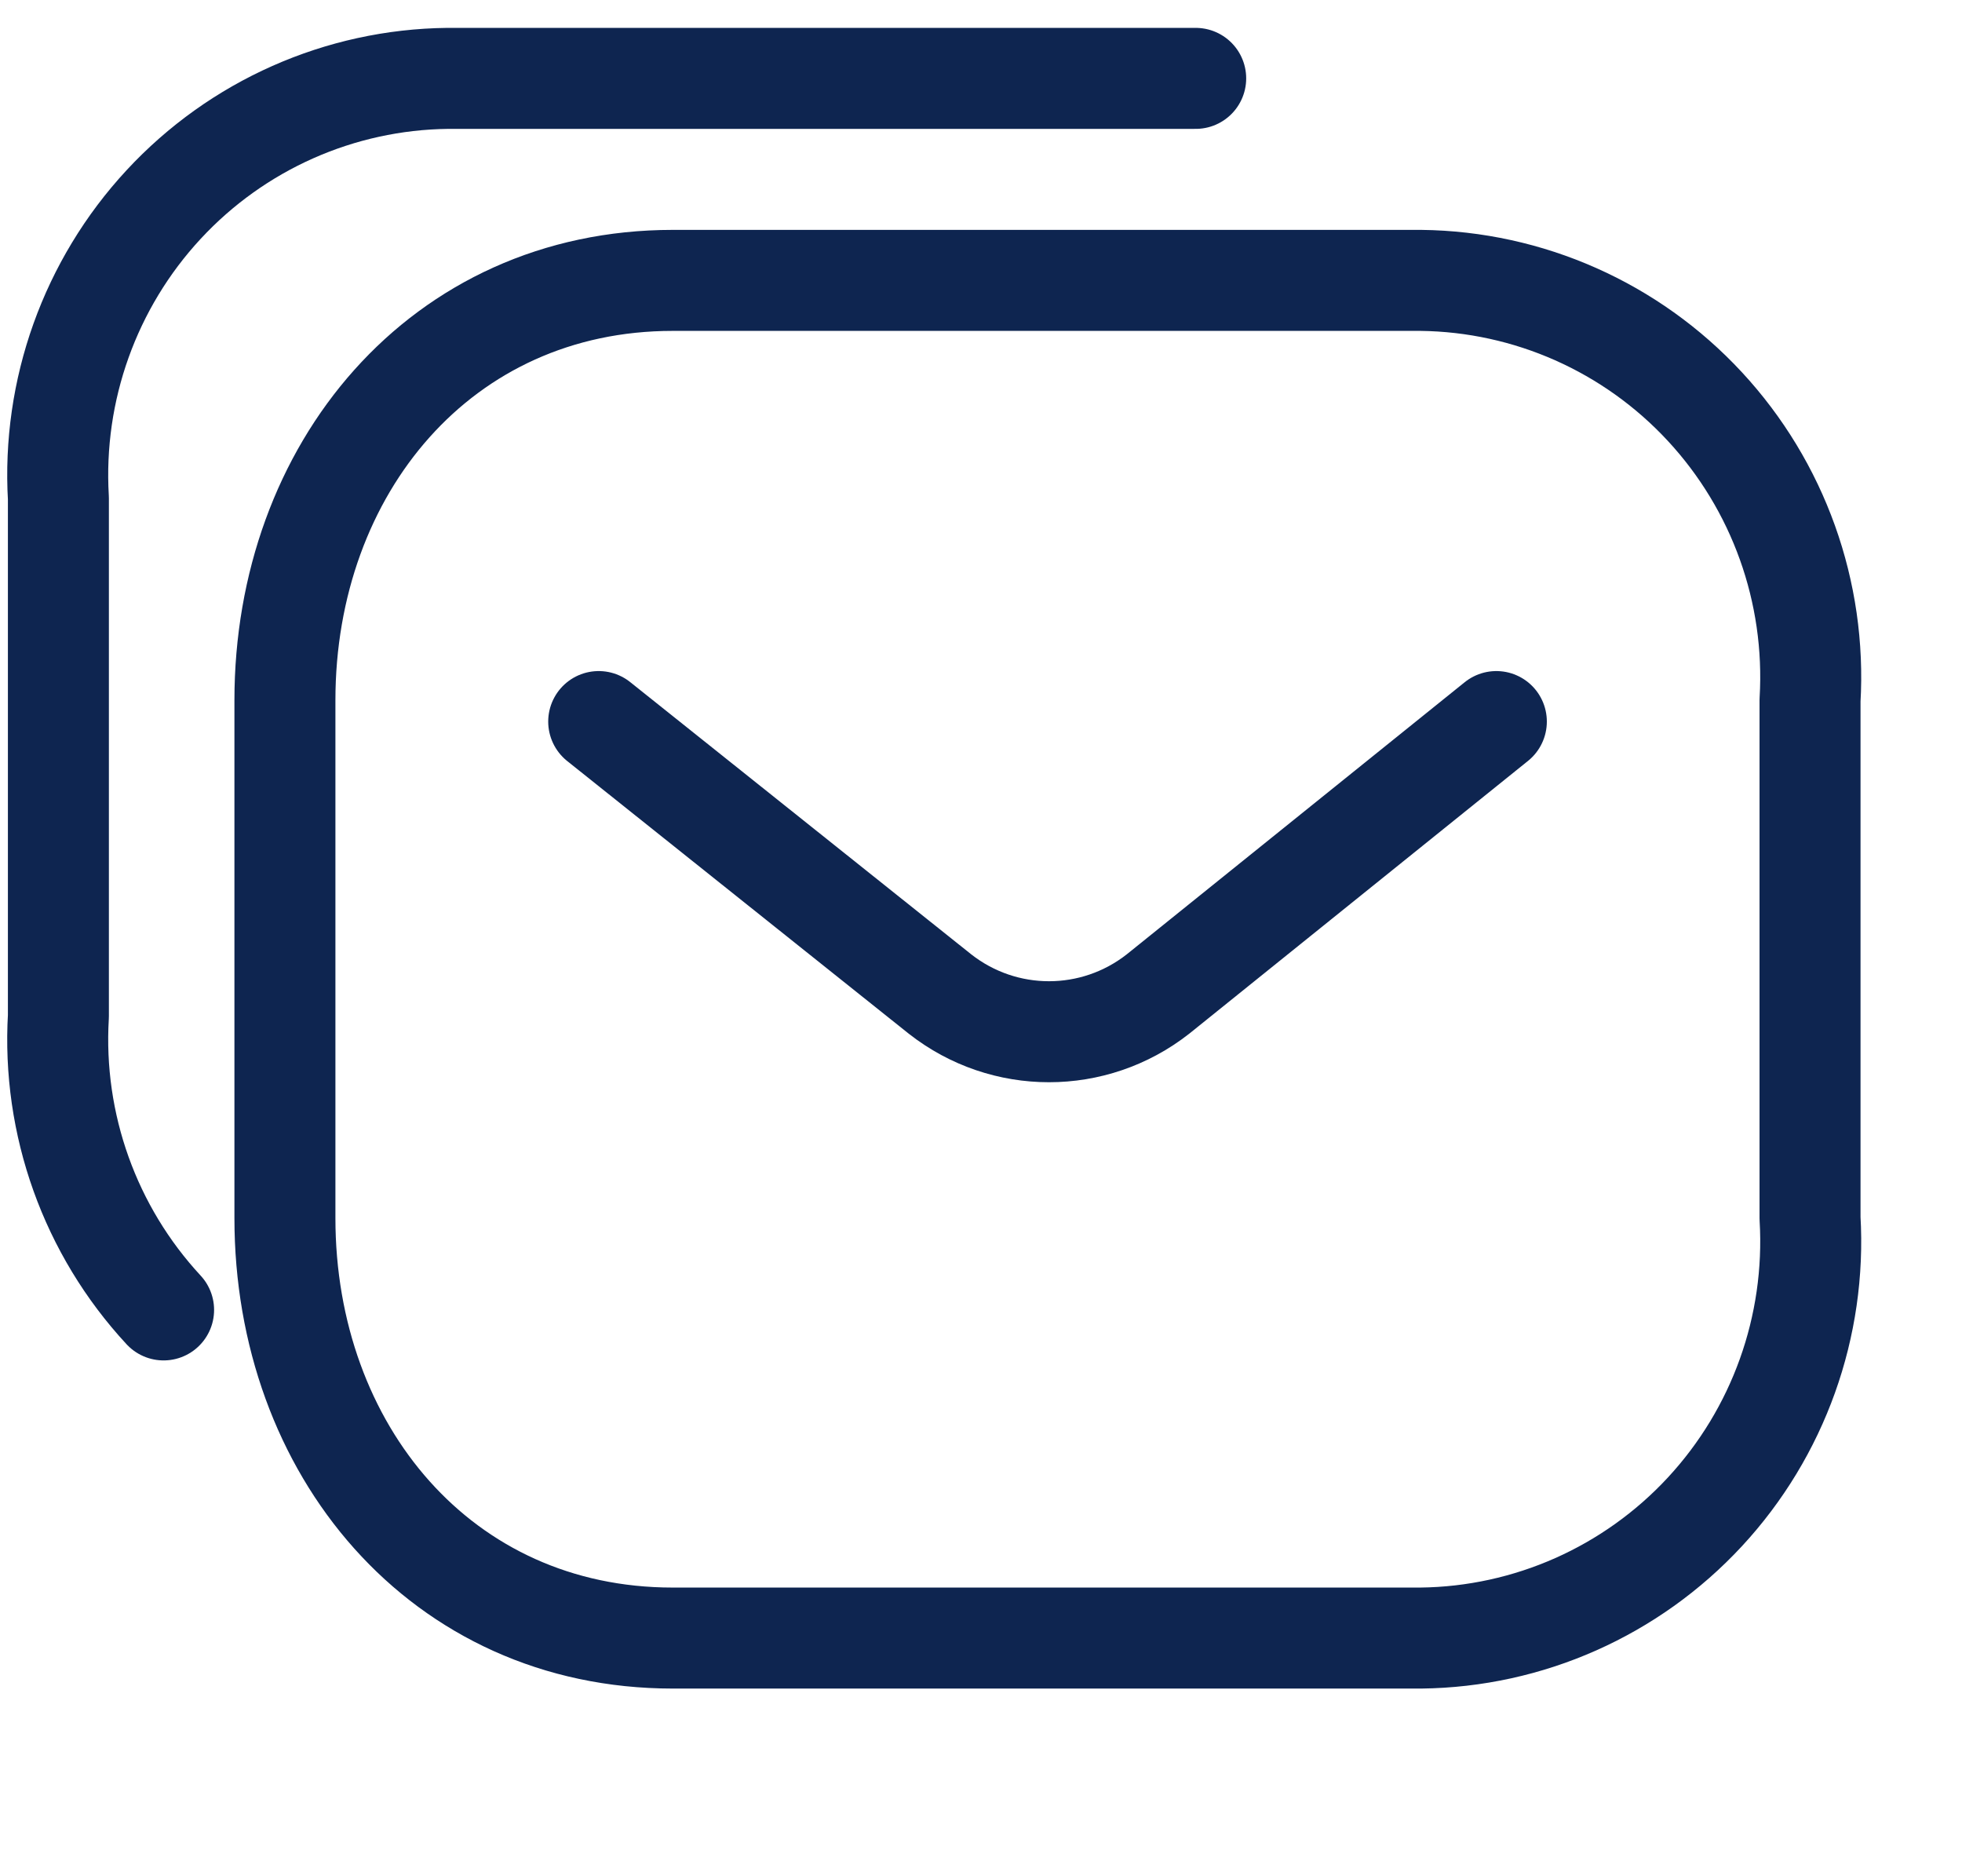 <svg width="68" height="65" viewBox="0 0 68 65" fill="none" xmlns="http://www.w3.org/2000/svg"><path d="M51.861 25.004l-11.729 9.443c-2.22 1.74-5.331 1.74-7.551 0L20.75 25.004" stroke="#0E2550" stroke-width="3.5" stroke-linecap="round" stroke-linejoin="round"/><path clip-rule="evenodd" d="M23.316 9.716h25.926c3.738.042 7.296 1.621 9.845 4.371s3.867 6.429 3.646 10.181v17.943c.221 3.752-1.097 7.431-3.646 10.181-2.549 2.749-6.107 4.329-9.845 4.371H23.316c-8.029 0-13.441-6.529-13.441-14.552V24.268c0-8.022 5.412-14.552 13.441-14.552z" stroke="#0E2550" stroke-width="3.5" stroke-linecap="round" stroke-linejoin="round"/><path d="M41.441 2.716H15.516c-3.738.042-7.296 1.621-9.845 4.371C3.122 9.837 1.804 13.516 2.024 17.268v17.943c-.221 3.752 1.097 7.431 3.646 10.181" stroke="#0E2550" stroke-width="3.5" stroke-linecap="round" stroke-linejoin="round"/></svg>